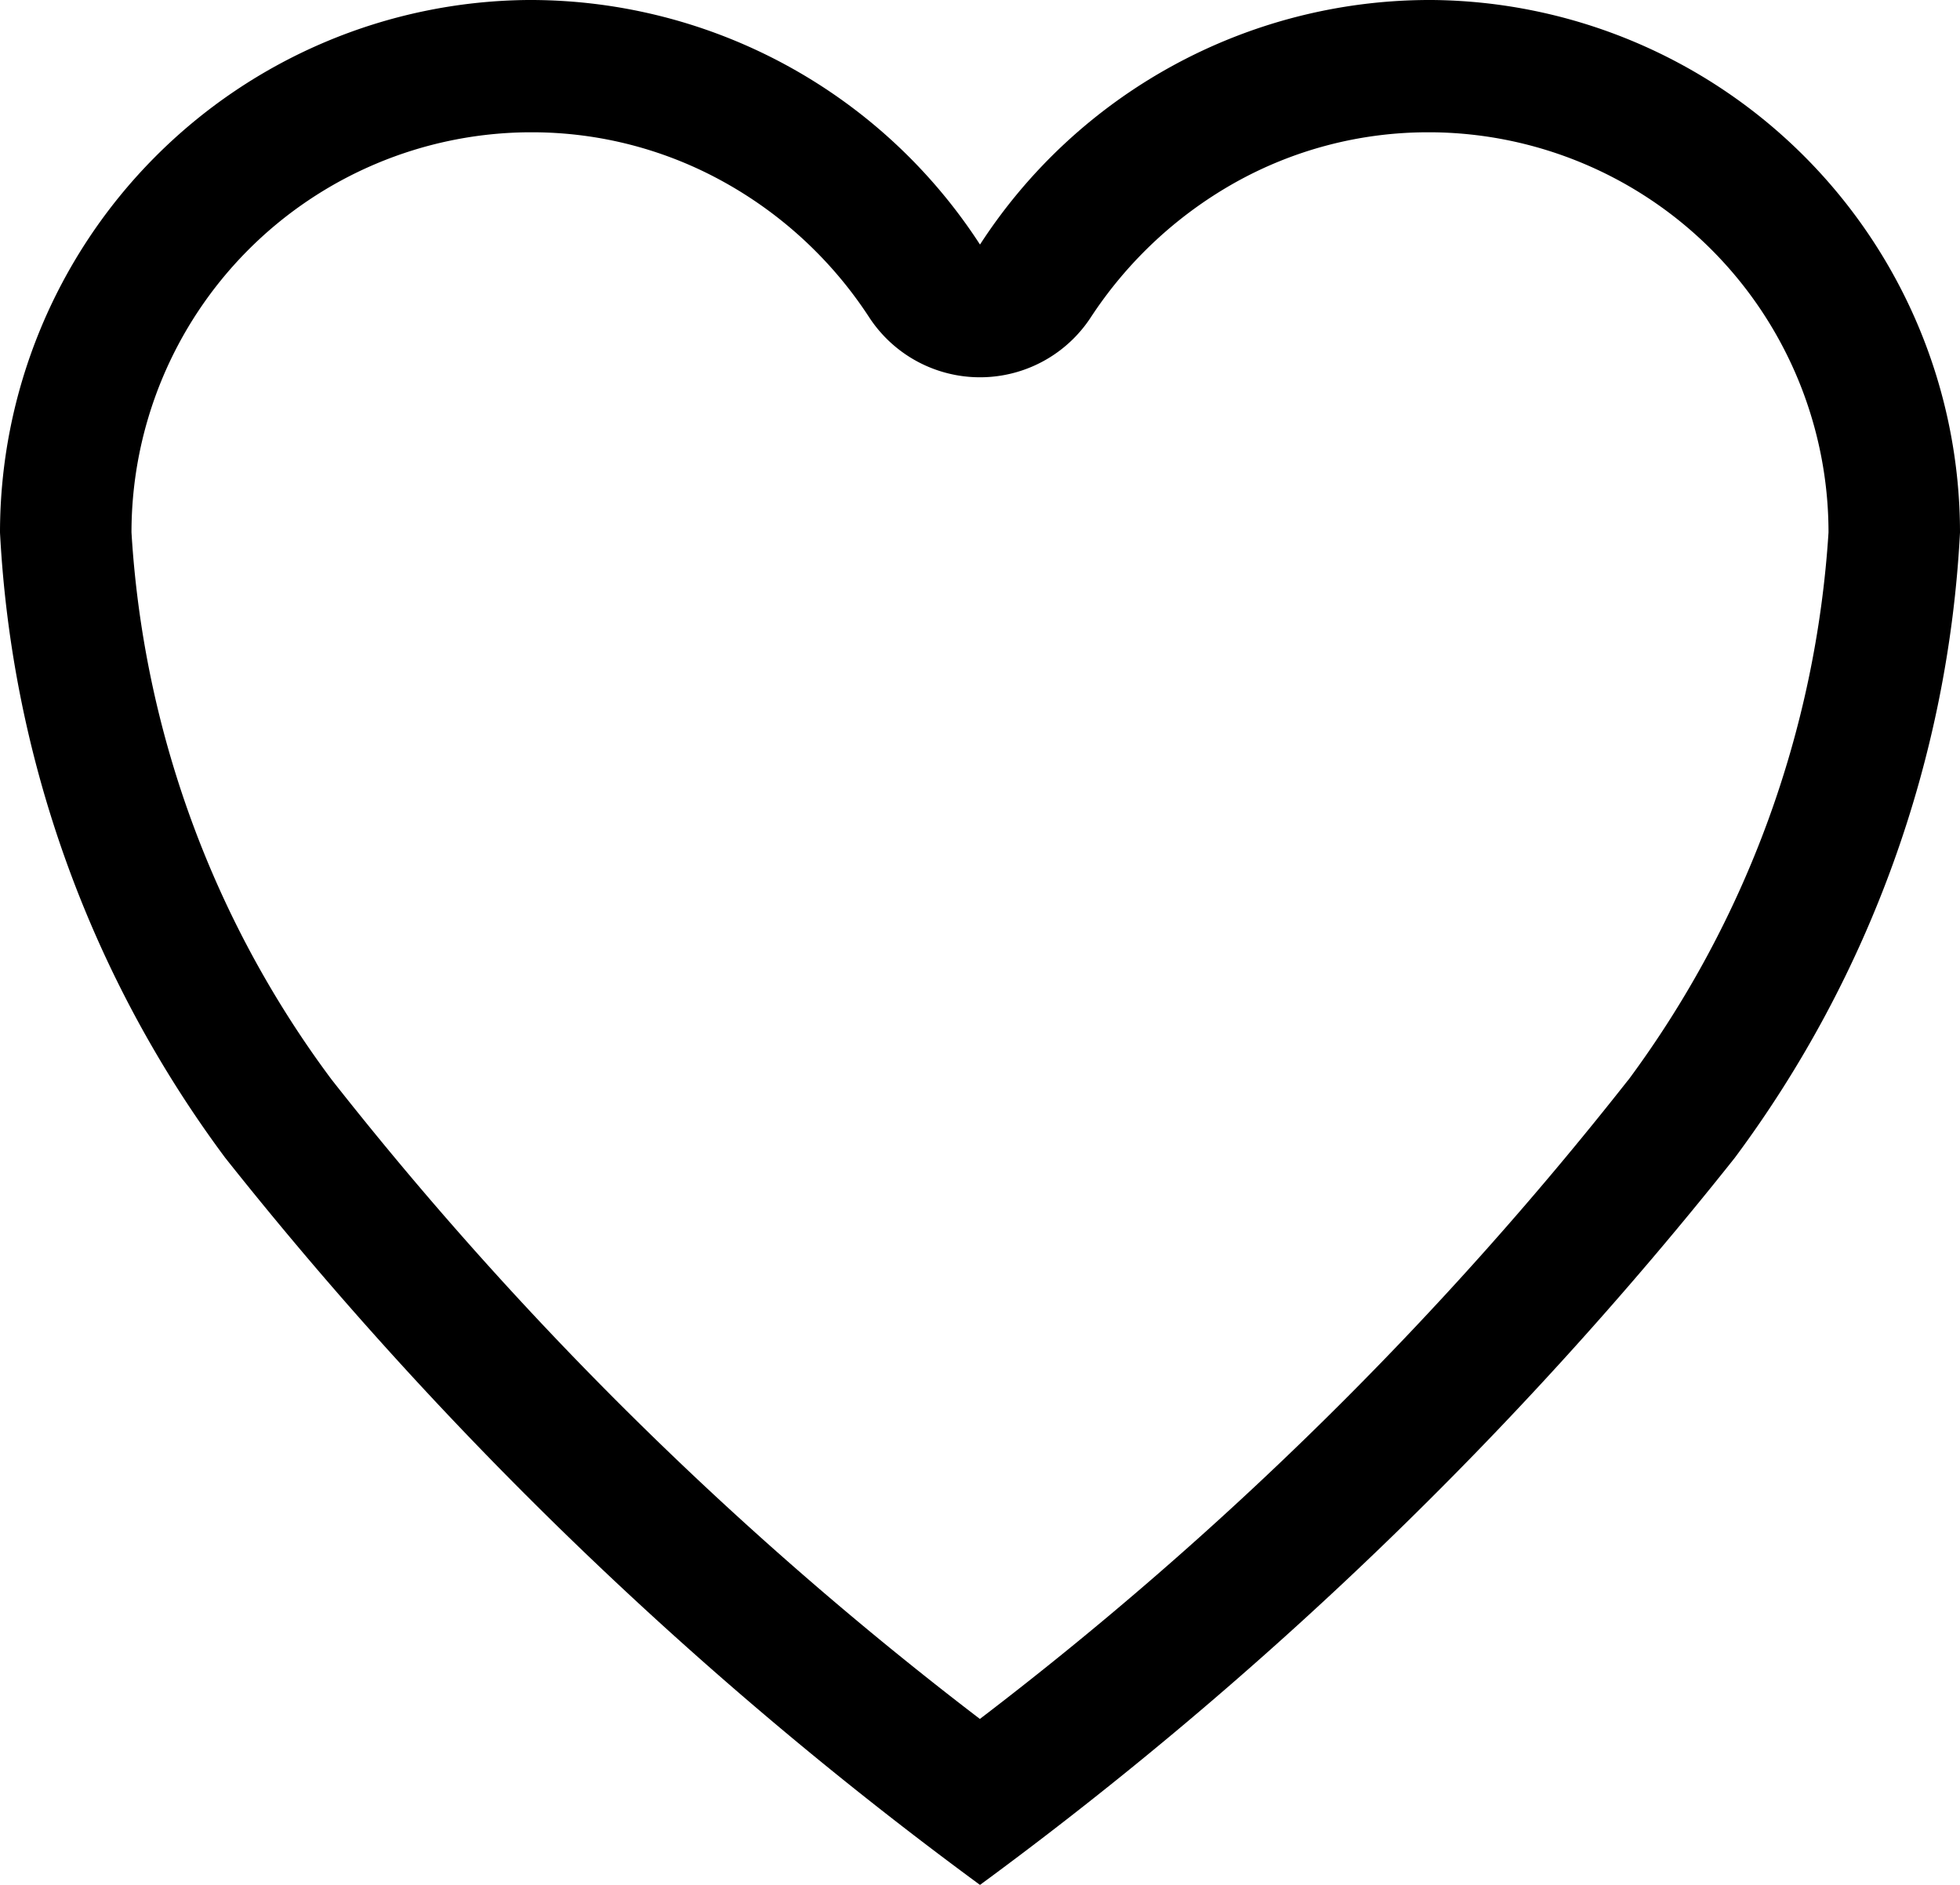 <svg xmlns="http://www.w3.org/2000/svg" width="17.634" height="16.955" viewBox="0 0 17.634 16.955">
  <path id="ios-heart-empty" d="M60.886,56h-.042a4.823,4.823,0,0,0-4.027,2.2A4.823,4.823,0,0,0,52.79,56h-.042A4.792,4.792,0,0,0,48,60.79a10.318,10.318,0,0,0,2.026,5.625,35.508,35.508,0,0,0,6.791,6.541,35.508,35.508,0,0,0,6.791-6.541,10.318,10.318,0,0,0,2.026-5.625A4.792,4.792,0,0,0,60.886,56Zm1.763,9.715a32.512,32.512,0,0,1-5.833,5.748,32.56,32.56,0,0,1-5.833-5.752,9.145,9.145,0,0,1-1.8-4.921,3.6,3.6,0,0,1,3.569-3.6h.038a3.554,3.554,0,0,1,1.742.458,3.7,3.7,0,0,1,1.289,1.208,1.191,1.191,0,0,0,1.992,0,3.741,3.741,0,0,1,1.289-1.208,3.554,3.554,0,0,1,1.742-.458h.038a3.6,3.6,0,0,1,3.569,3.6A9.26,9.26,0,0,1,62.65,65.715Z" transform="translate(-48 -56)"/>
</svg>
